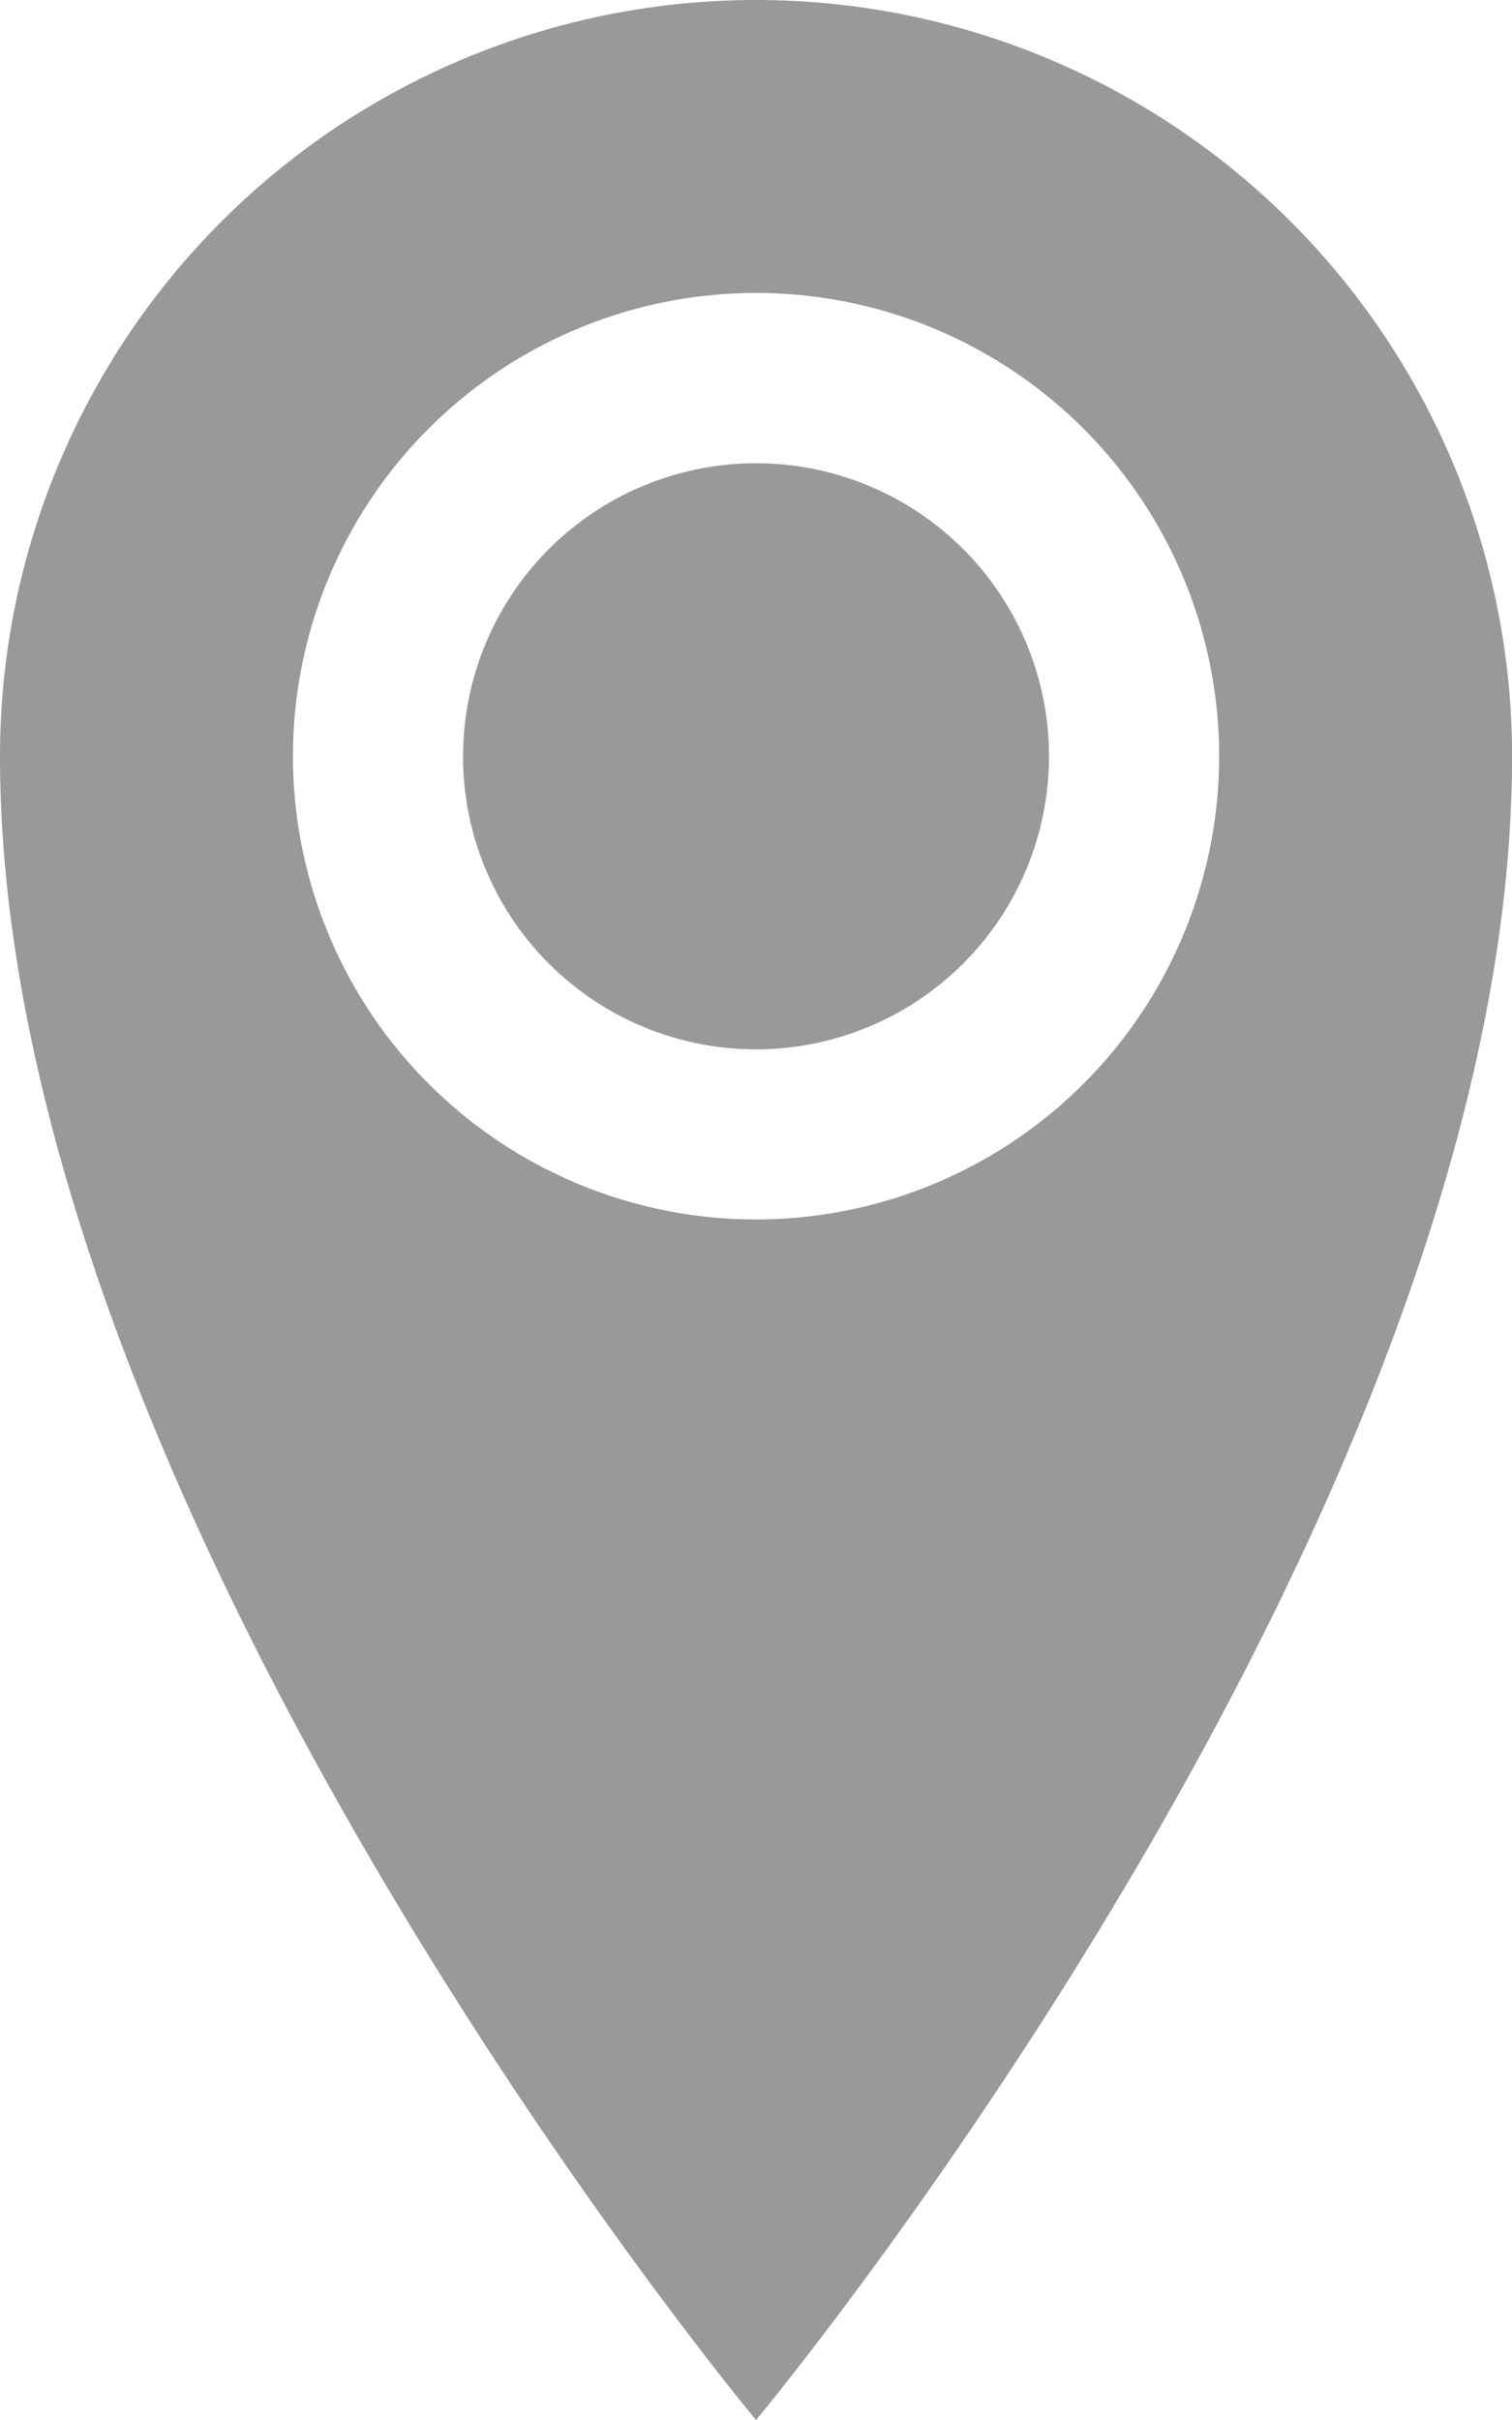 <svg xmlns="http://www.w3.org/2000/svg" width="16.289" height="26.063" viewBox="0 0 16.289 26.063">
  <path id="Icon_metro-location" data-name="Icon metro-location" d="M16.5,1.928a8.145,8.145,0,0,0-8.145,8.145c0,8.145,8.145,17.918,8.145,17.918s8.145-9.773,8.145-17.918A8.145,8.145,0,0,0,16.5,1.928Zm0,13.133a4.989,4.989,0,1,1,4.989-4.989A4.989,4.989,0,0,1,16.5,15.061Zm-3.156-4.989A3.156,3.156,0,1,1,16.5,13.229,3.156,3.156,0,0,1,13.343,10.073Z" transform="translate(-8.355 -1.928)" fill="#999"/>
</svg>
